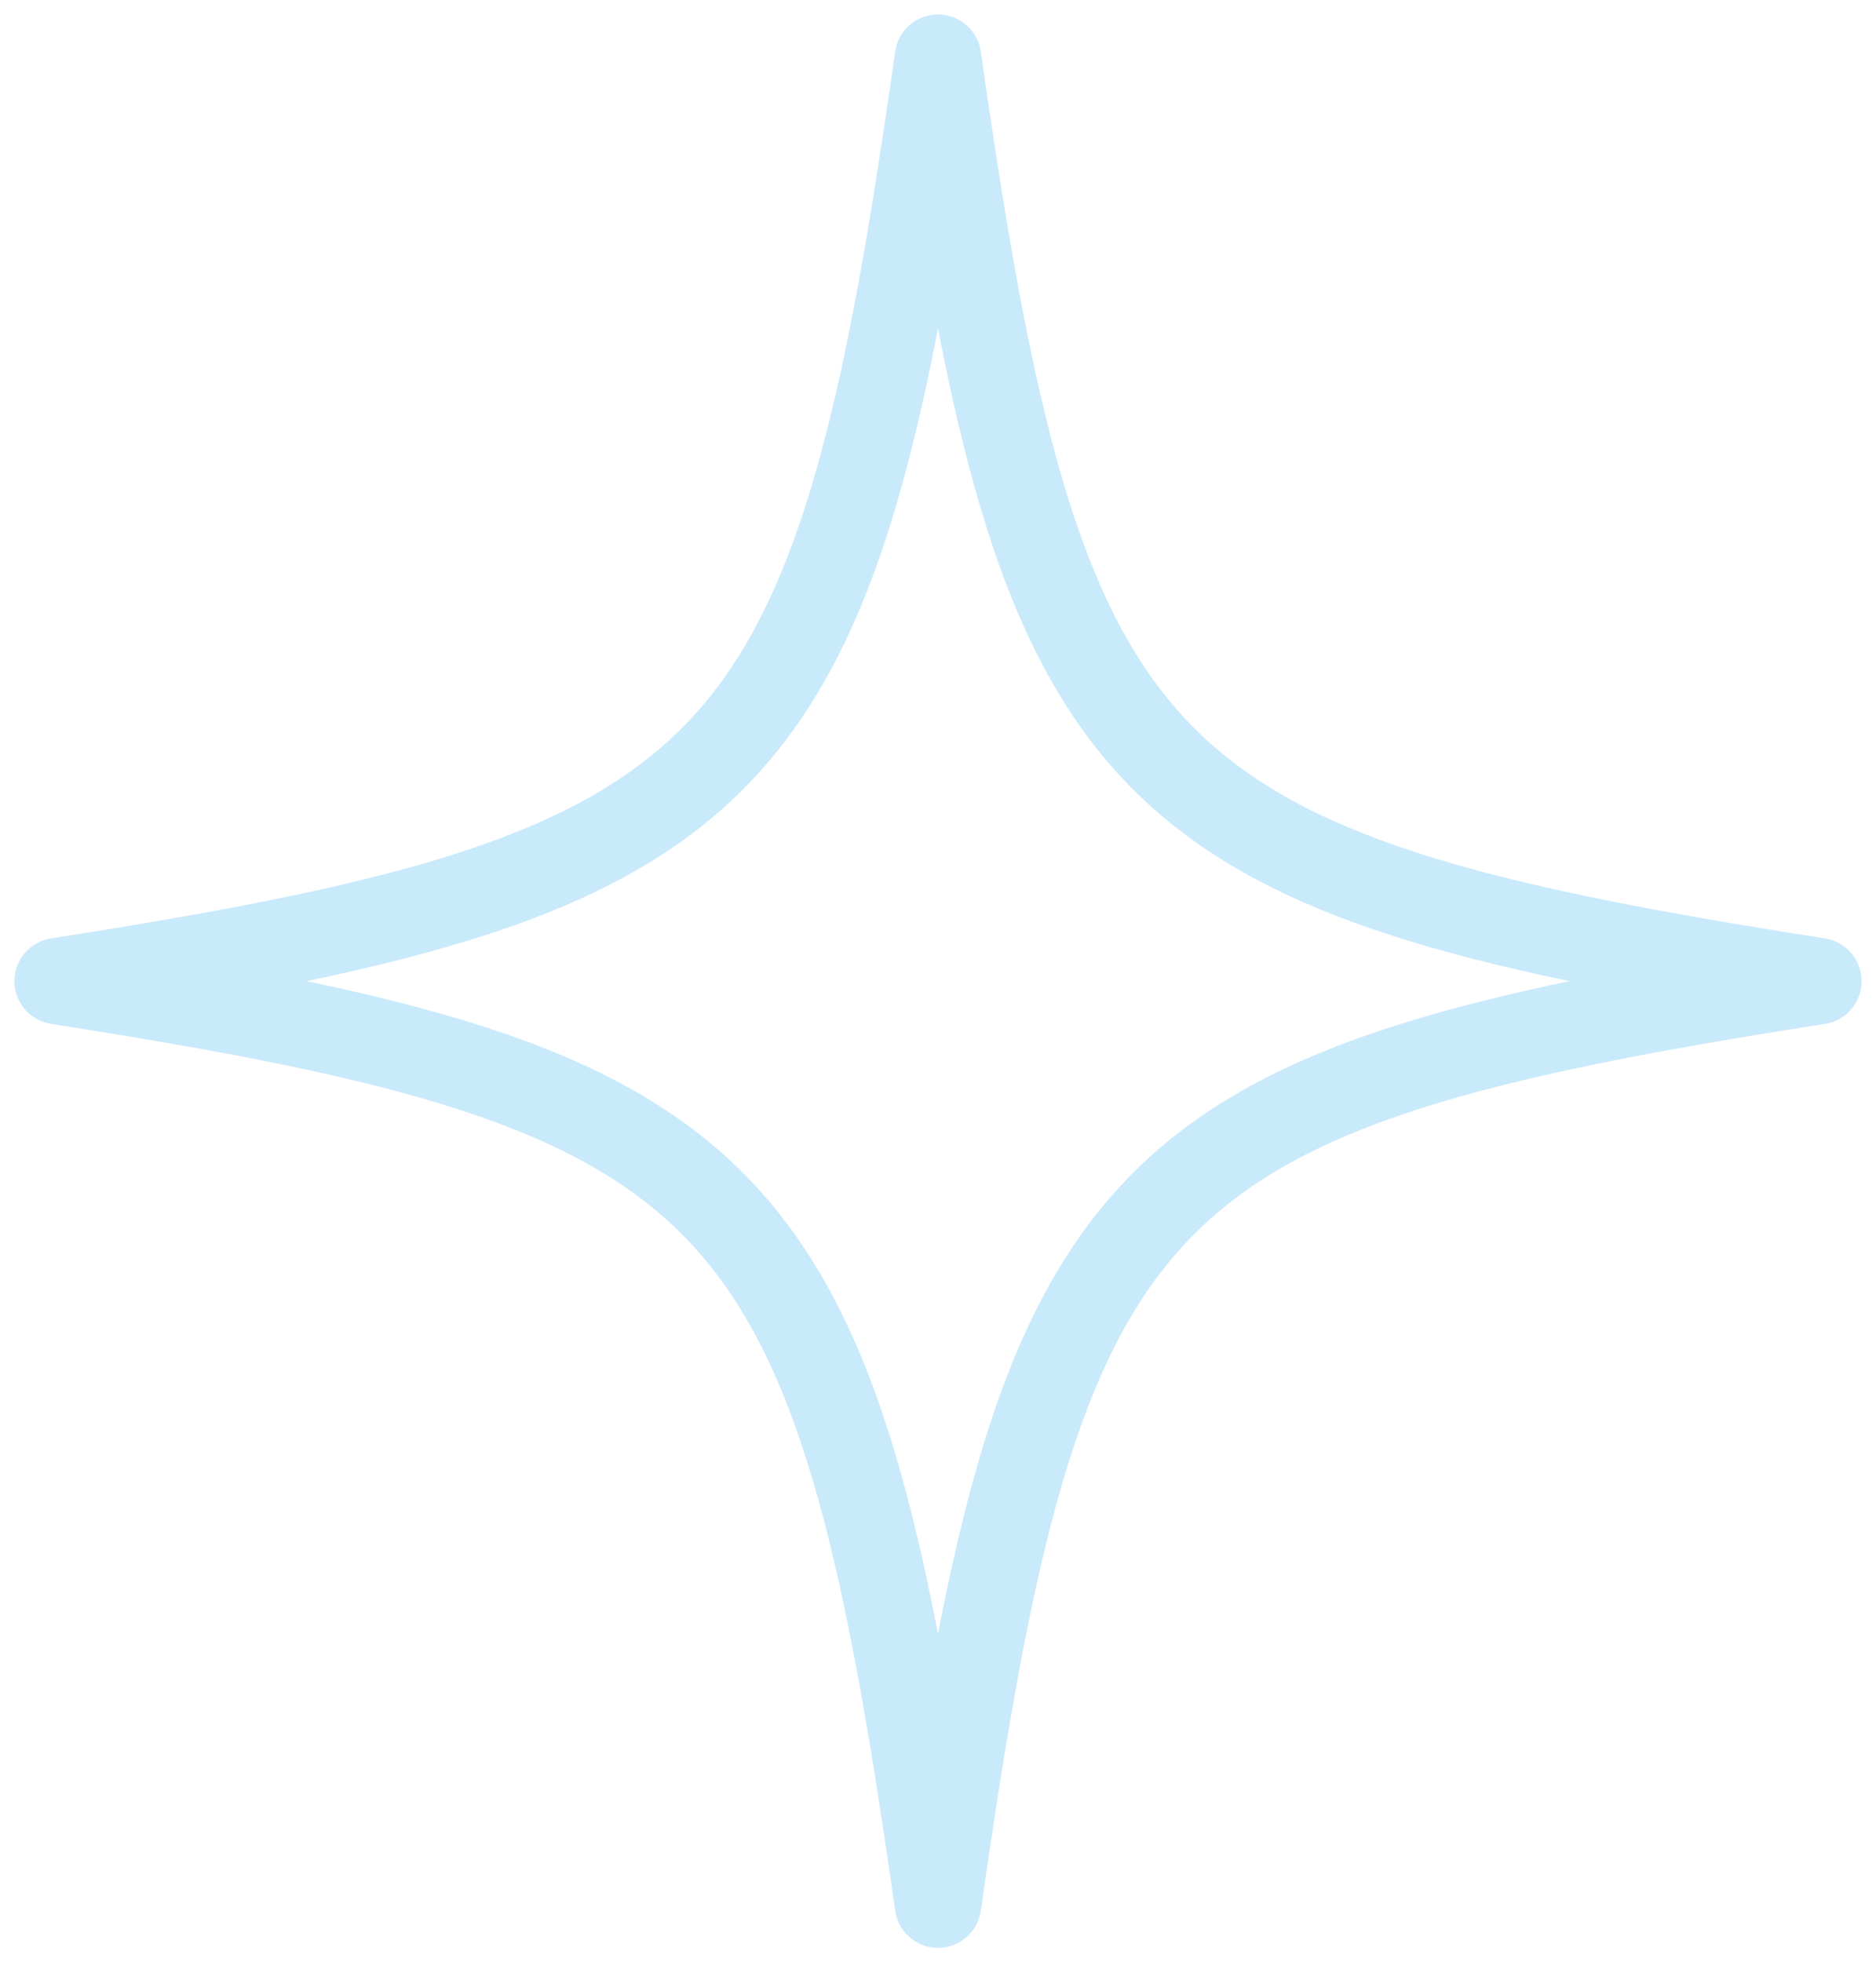 <svg width="65" height="68" viewBox="0 0 65 68" fill="none" xmlns="http://www.w3.org/2000/svg">
<path fill-rule="evenodd" clip-rule="evenodd" d="M32.5 0.5C33.247 0.5 33.88 1.05 33.985 1.79C34.878 8.09 35.717 12.911 36.832 16.685C37.943 20.443 39.299 23.058 41.164 25.014C43.024 26.966 45.502 28.379 49.062 29.538C52.645 30.703 57.227 31.581 63.231 32.518C63.962 32.632 64.5 33.261 64.5 34C64.5 34.739 63.962 35.368 63.231 35.482C57.227 36.419 52.645 37.297 49.062 38.462C45.502 39.621 43.024 41.034 41.164 42.986C39.299 44.942 37.943 47.557 36.832 51.315C35.717 55.089 34.878 59.91 33.985 66.21C33.88 66.95 33.247 67.5 32.5 67.5C31.753 67.5 31.12 66.95 31.015 66.21C30.122 59.91 29.283 55.089 28.168 51.315C27.057 47.557 25.701 44.942 23.836 42.986C21.976 41.034 19.498 39.621 15.938 38.462C12.355 37.297 7.773 36.419 1.769 35.482C1.038 35.368 0.5 34.739 0.5 34C0.5 33.261 1.038 32.632 1.769 32.518C7.773 31.581 12.355 30.703 15.938 29.538C19.498 28.379 21.976 26.966 23.836 25.014C25.701 23.058 27.057 20.443 28.168 16.685C29.283 12.911 30.122 8.09 31.015 1.79C31.12 1.05 31.753 0.5 32.5 0.5ZM10.617 34C12.943 34.485 15.016 35.008 16.866 35.61C20.719 36.863 23.694 38.488 26.008 40.916C28.317 43.339 29.857 46.445 31.045 50.465C31.586 52.295 32.059 54.336 32.5 56.614C32.941 54.336 33.414 52.295 33.955 50.465C35.143 46.445 36.683 43.339 38.992 40.916C41.306 38.488 44.281 36.863 48.134 35.61C49.984 35.008 52.057 34.485 54.383 34C52.057 33.515 49.984 32.992 48.134 32.39C44.281 31.137 41.306 29.512 38.992 27.084C36.683 24.661 35.143 21.555 33.955 17.535C33.414 15.705 32.941 13.664 32.5 11.386C32.059 13.664 31.586 15.705 31.045 17.535C29.857 21.555 28.317 24.661 26.008 27.084C23.694 29.512 20.719 31.137 16.866 32.39C15.016 32.992 12.943 33.515 10.617 34Z" fill="#C9EAFB"/>
</svg>
